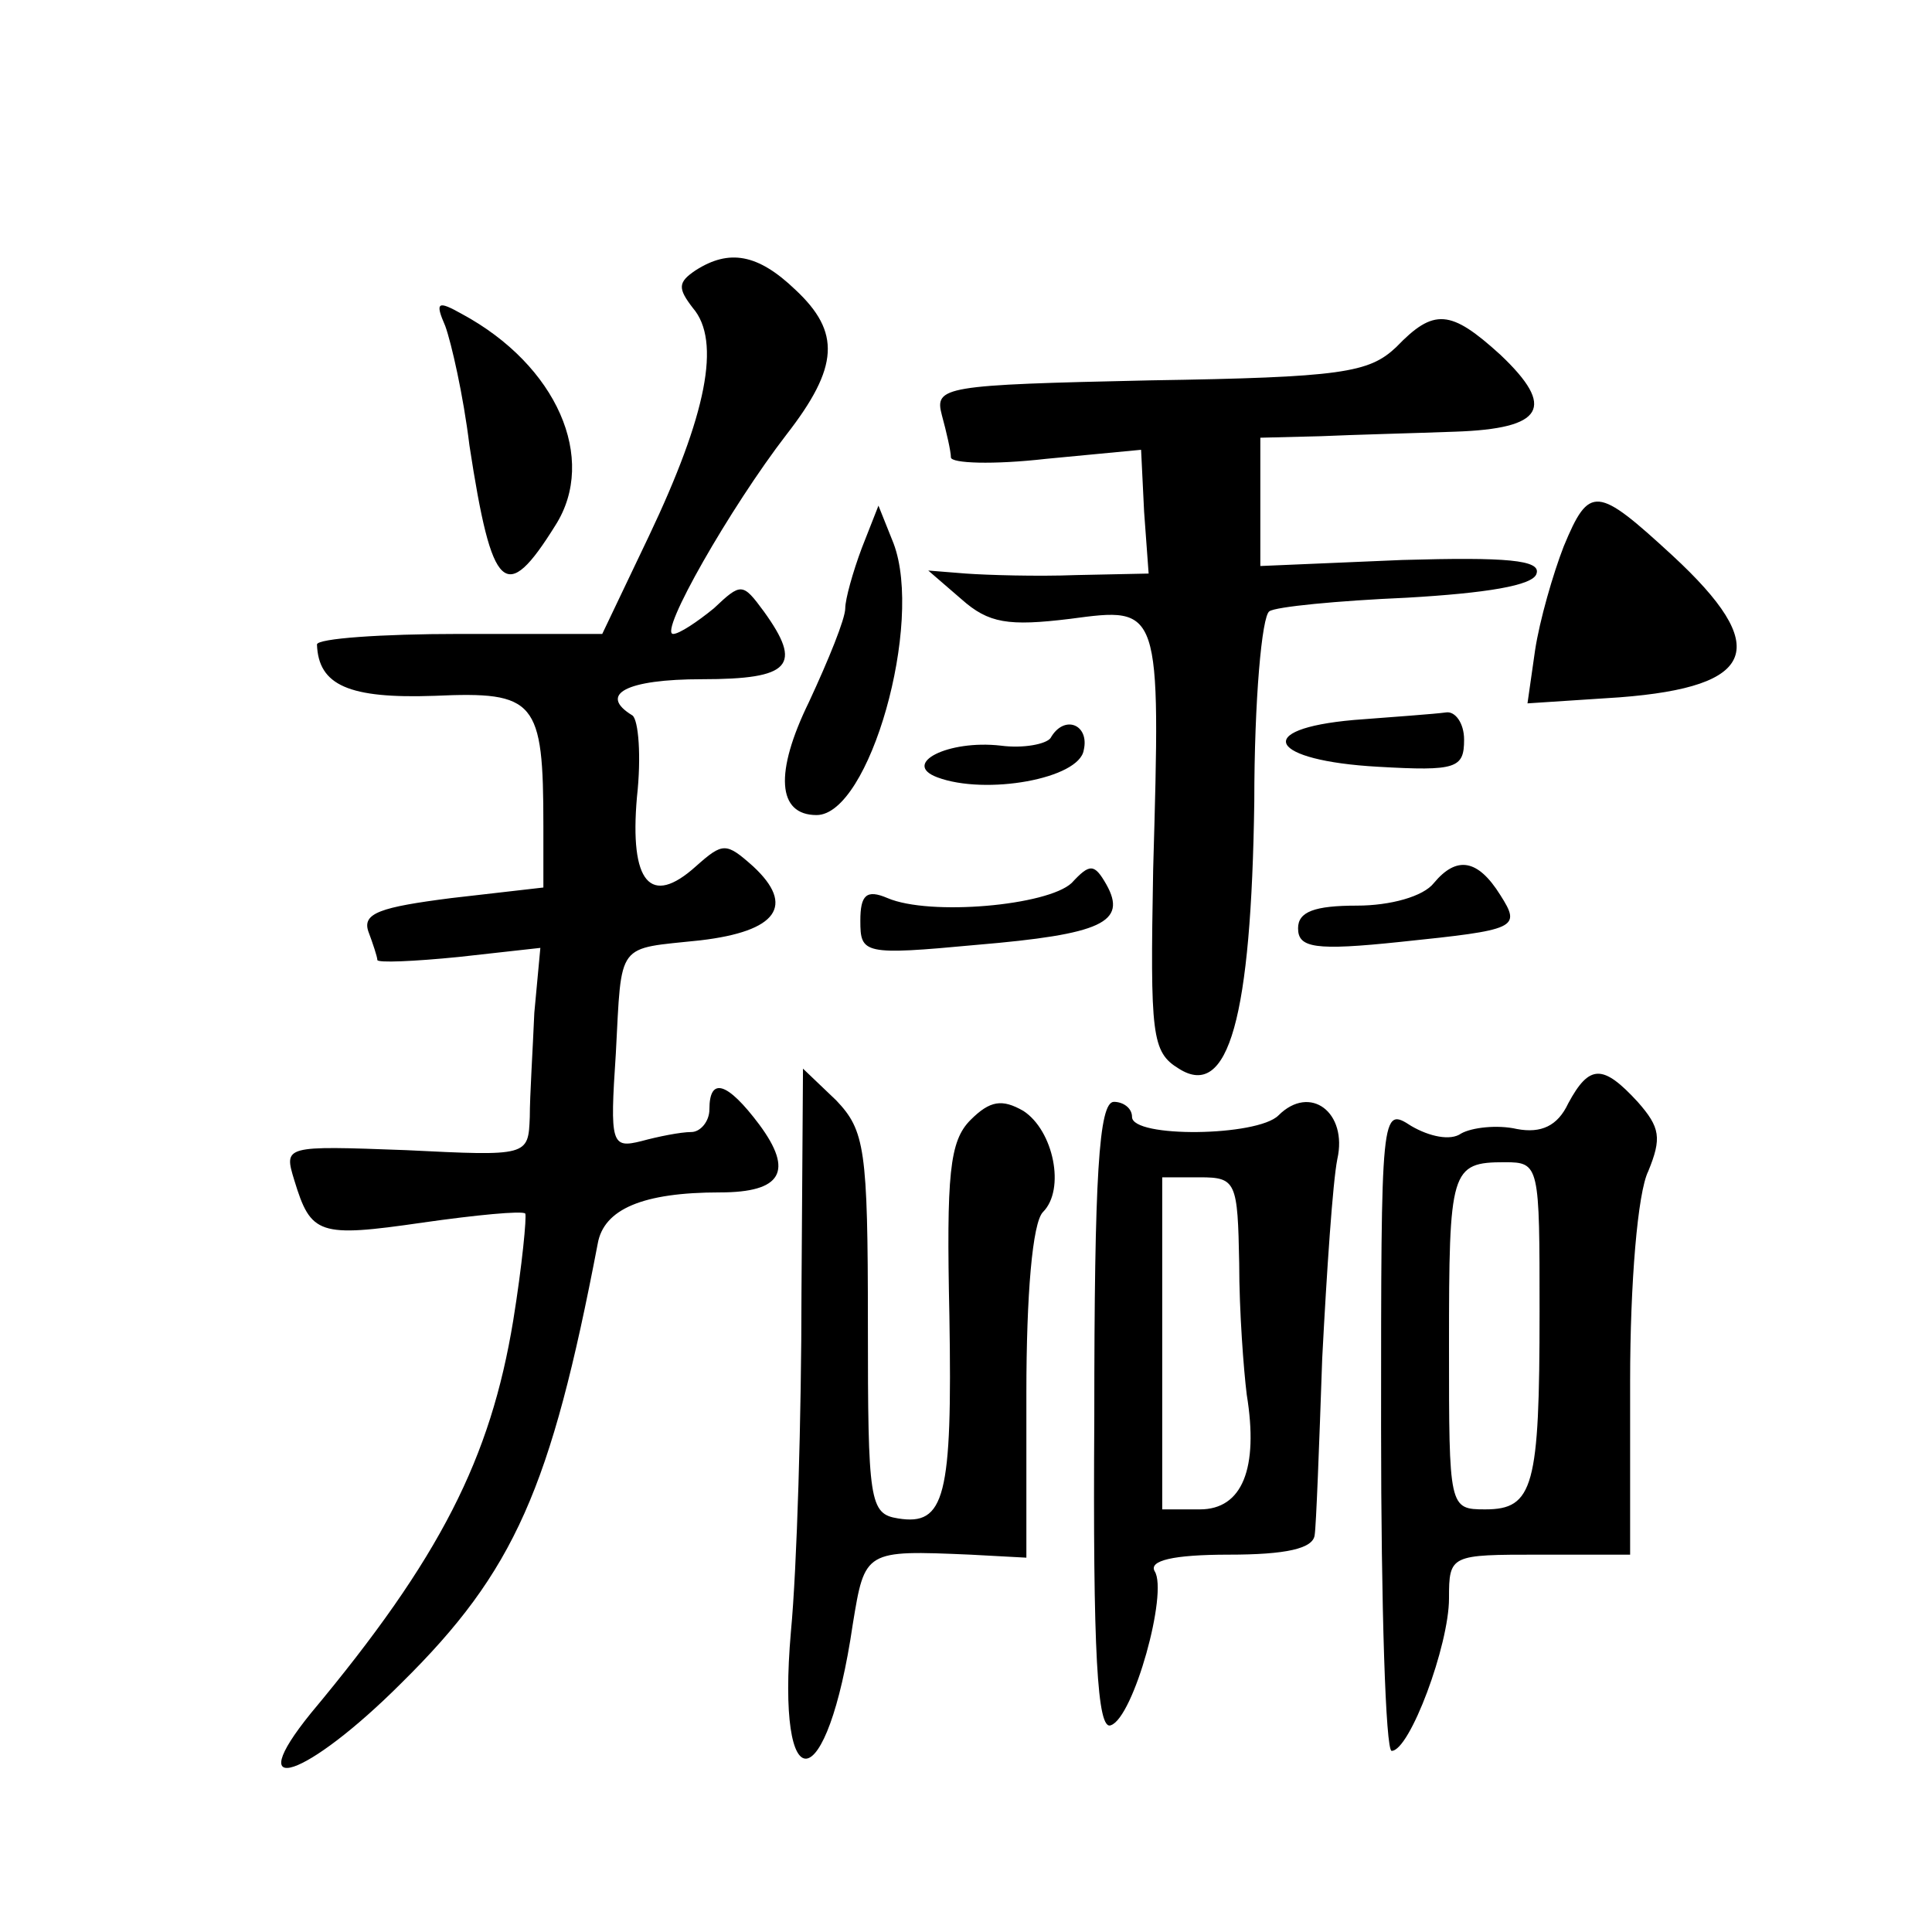 <?xml version="1.0" standalone="no"?>
<!DOCTYPE svg PUBLIC "-//W3C//DTD SVG 20010904//EN"
 "http://www.w3.org/TR/2001/REC-SVG-20010904/DTD/svg10.dtd">
<svg version="1.0" xmlns="http://www.w3.org/2000/svg"
 width="128pt" height="128pt" viewBox="0 0 128 128"
 preserveAspectRatio="xMidYMid meet">
<g transform="translate(0,128) scale(0.1,-0.1)"
fill="#0" stroke="none">
<path d="M461 1101 c-12 -8 -12 -12 -2 -25 19 -22 9 -71 -29 -151 l-31 -65 -95
0 c-51 0 -94 -3 -94 -7 1 -27 21 -36 78 -34 67 3 72 -3 72 -86 l0 -41 -61 -7 c-47
-6 -59 -10 -55 -22 3 -8 6 -17 6 -19 0 -2 24 -1 54 2 l54 6 -4 -43 c-1 -24 -3 -55
-3 -69 -1 -26 -1 -26 -82 -22 -81 3 -81 3 -74 -20 11 -36 16 -38 85 -28 35 5 66
8 68 6 1 -2 -2 -34 -8 -71 -15 -91 -48 -157 -134 -260 -47 -58 -3 -43 60 20 75
74 99 129 130 291 4 23 30 34 81 34 41 0 49 14 26 45 -21 28 -33 32 -33 10 0 -8
-6 -15 -12 -15 -7 0 -22 -3 -33 -6 -20 -5 -21 -2 -17 58 4 75 0 69 56 75 51 6 63
23 35 49 -18 16 -20 16 -38 0 -30 -27 -44 -11 -39 46 3 27 1 51 -3 54 -23 14 -4
24 46 24 59 0 67 9 41 45 -14 19 -15 19 -33 2 -11 -9 -23 -17 -27 -17 -10 0 38
84 75 132 35 45 36 68 6 96 -25 24 -44 27 -66 13z M295 1064 c4 -11 12 -46 16 -79
15 -98 24 -106 57 -53 28 44 1 106 -62 140 -16 9 -18 8 -11 -8z M925 1050 c-18
-17 -36 -20 -163 -22 -137 -3 -143 -4 -138 -23 3 -11 6 -24 6 -28 0 -4 28 -5 63
-1 l63 6 2 -41 3 -41 -48 -1 c-26 -1 -59 0 -73 1 l-25 2 22 -19 c18 -16 31 -18
72 -13 60 8 60 9 55 -166 -2 -110 -1 -121 17 -132 33 -21 48 34 50 177 0 67 5 123
10 126 4 3 45 7 91 9 52 3 84 8 86 16 3 9 -20 11 -89 9 l-94 -4 0 43 0 42 40 1
c22 1 62 2 89 3 59 2 67 16 30 51 -33 30 -44 31 -69 5z M1036 918 c-7 -18 -16 -49
-19 -69 l-5 -35 61 4 c91 7 101 33 35 94 -50 46 -55 47 -72 6z M571 917 c-6 -16
-11 -34 -11 -40 0 -7 -11 -34 -24 -62 -23 -47 -21 -75 5 -75 35 0 71 127 51 180
l-10 25 -11 -28z M897 803 c-68 -6 -56 -27 16 -31 52 -3 57 -1 57 18 0 11 -6 19
-12 18 -7 -1 -35 -3 -61 -5z M696 791 c-3 -4 -18 -7 -33 -5 -35 4 -66 -12 -42 -21
32 -12 94 -1 97 18 4 17 -13 24 -22 8z M710 695 c-16 -15 -94 -22 -122 -10 -14
6 -18 2 -18 -15 0 -22 2 -23 77 -16 83 7 100 15 86 40 -8 14 -11 14 -23 1z M950
695 c-7 -9 -29 -15 -51 -15 -28 0 -39 -4 -39 -15 0 -13 11 -15 68 -9 77 8 80 9
66 31 -15 24 -29 26 -44 8z M531 424 c0 -82 -3 -183 -7 -225 -10 -115 24 -111 41
5 8 49 8 49 78 46 l37 -2 0 109 c0 65 4 113 11 120 15 15 7 54 -13 67 -14 8 -22
7 -35 -6 -14 -14 -16 -36 -14 -130 2 -120 -3 -139 -34 -134 -19 3 -20 11 -20 129
0 116 -2 128 -21 148 l-22 21 -1 -148z M1039 549 c-7 -15 -18 -20 -34 -17 -13 3
-30 1 -37 -3 -7 -5 -21 -2 -33 5 -20 13 -20 11 -20 -200 0 -118 3 -214 7 -214 12
0 38 70 38 101 0 29 1 29 60 29 l60 0 0 115 c0 65 5 125 12 139 9 22 8 29 -7 46
-23 25 -32 25 -46 -1z m-19 -138 c0 -116 -4 -131 -36 -131 -24 0 -24 1 -24 108
0 117 1 122 37 122 23 0 23 -2 23 -99z M725 341 c-1 -156 2 -208 11 -204 15 5 38
88 29 102 -4 7 12 11 49 11 38 0 56 4 57 13 1 6 3 59 5 117 3 58 7 117 10 132 7
31 -18 50 -39 29 -14 -14 -97 -15 -97 -1 0 6 -6 10 -12 10 -10 0 -13 -49 -13 -209z
m96 102 c0 -32 3 -71 5 -87 8 -49 -3 -76 -31 -76 l-25 0 0 110 0 110 25 0 c24 0
25 -3 26 -57z"/>
</g>
</svg>
